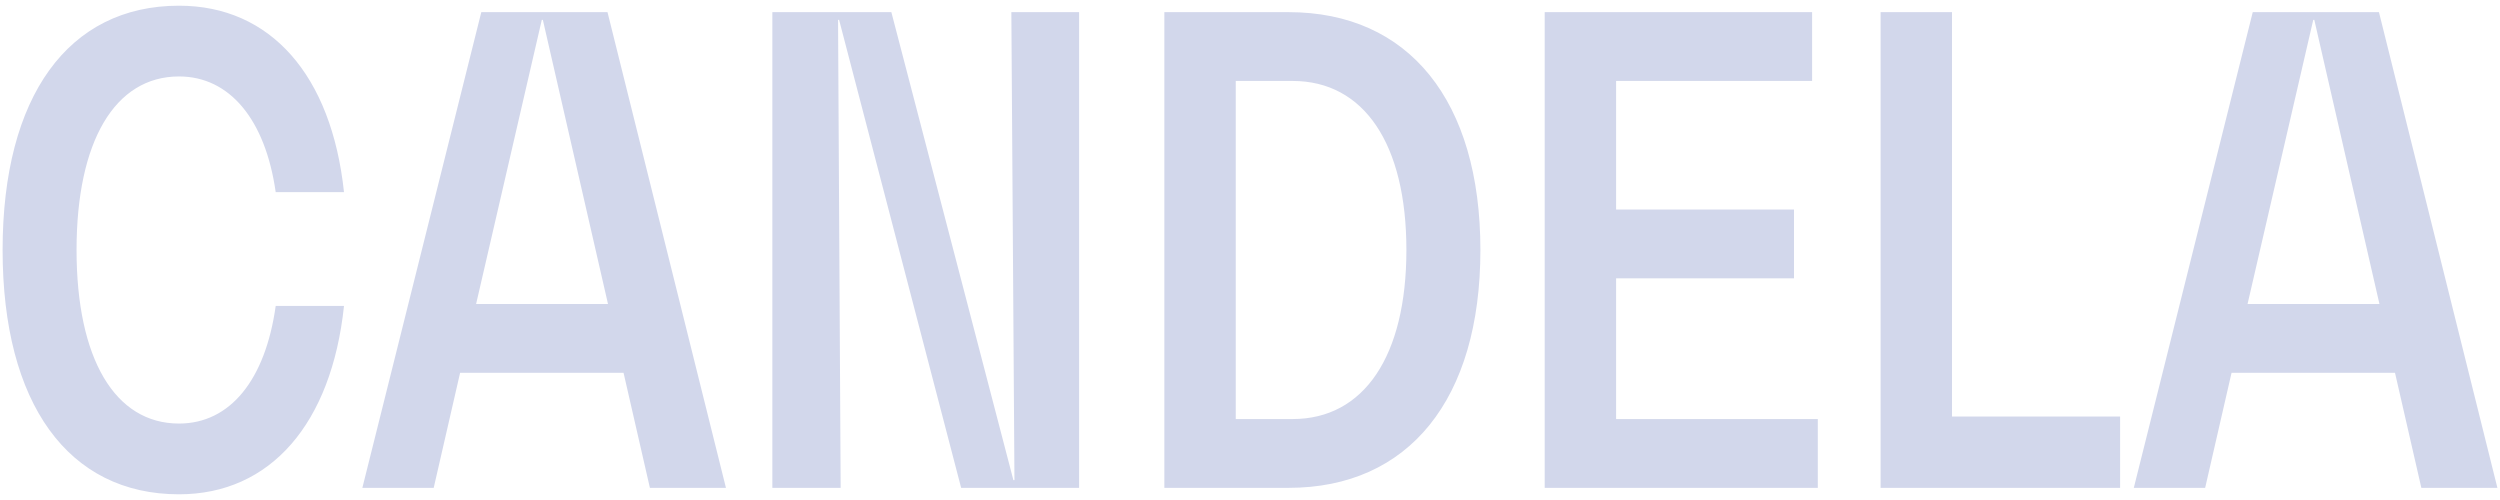 <svg width="50" height="10" viewBox="0 0 50 10" fill="none" xmlns="http://www.w3.org/2000/svg">
<path d="M6.88 6.119H5.514C5.307 7.597 4.604 8.471 3.58 8.471C2.297 8.471 1.531 7.173 1.531 5C1.531 2.827 2.297 1.529 3.58 1.529C4.593 1.529 5.307 2.39 5.514 3.843H6.88C6.631 1.503 5.411 0.114 3.58 0.114C1.366 0.114 0.052 1.927 0.052 5C0.052 8.073 1.366 9.886 3.58 9.886C5.411 9.886 6.631 8.471 6.88 6.119ZM12.998 9.757H14.519L12.15 0.243H9.626L7.247 9.757H8.674L9.202 7.456H12.471L12.998 9.757ZM9.522 6.08L10.836 0.397H10.857L12.16 6.08H9.522ZM20.227 0.243L20.289 9.603H20.268L17.827 0.243H15.447V9.757H16.813L16.761 0.397H16.782L19.223 9.757H21.582V0.243H20.227ZM23.287 9.757H25.77C28.18 9.757 29.608 7.983 29.608 5C29.608 2.017 28.18 0.243 25.77 0.243H23.287V9.757ZM24.715 8.381V1.619H25.852C27.28 1.619 28.128 2.879 28.128 5C28.128 7.121 27.28 8.381 25.852 8.381H24.715ZM32.322 8.381V5.566H35.88V4.19H32.322V1.619H36.242V0.243H30.894V9.757H36.356V8.381H32.322ZM39.04 8.33V0.243H37.612V9.757H42.402V8.33H39.04ZM48.427 9.757H49.948L47.579 0.243H45.055L42.676 9.757H44.103L44.631 7.456H47.9L48.427 9.757ZM44.951 6.08L46.265 0.397H46.286L47.589 6.08H44.951Z" fill="#D2D7EB"/>
</svg>
